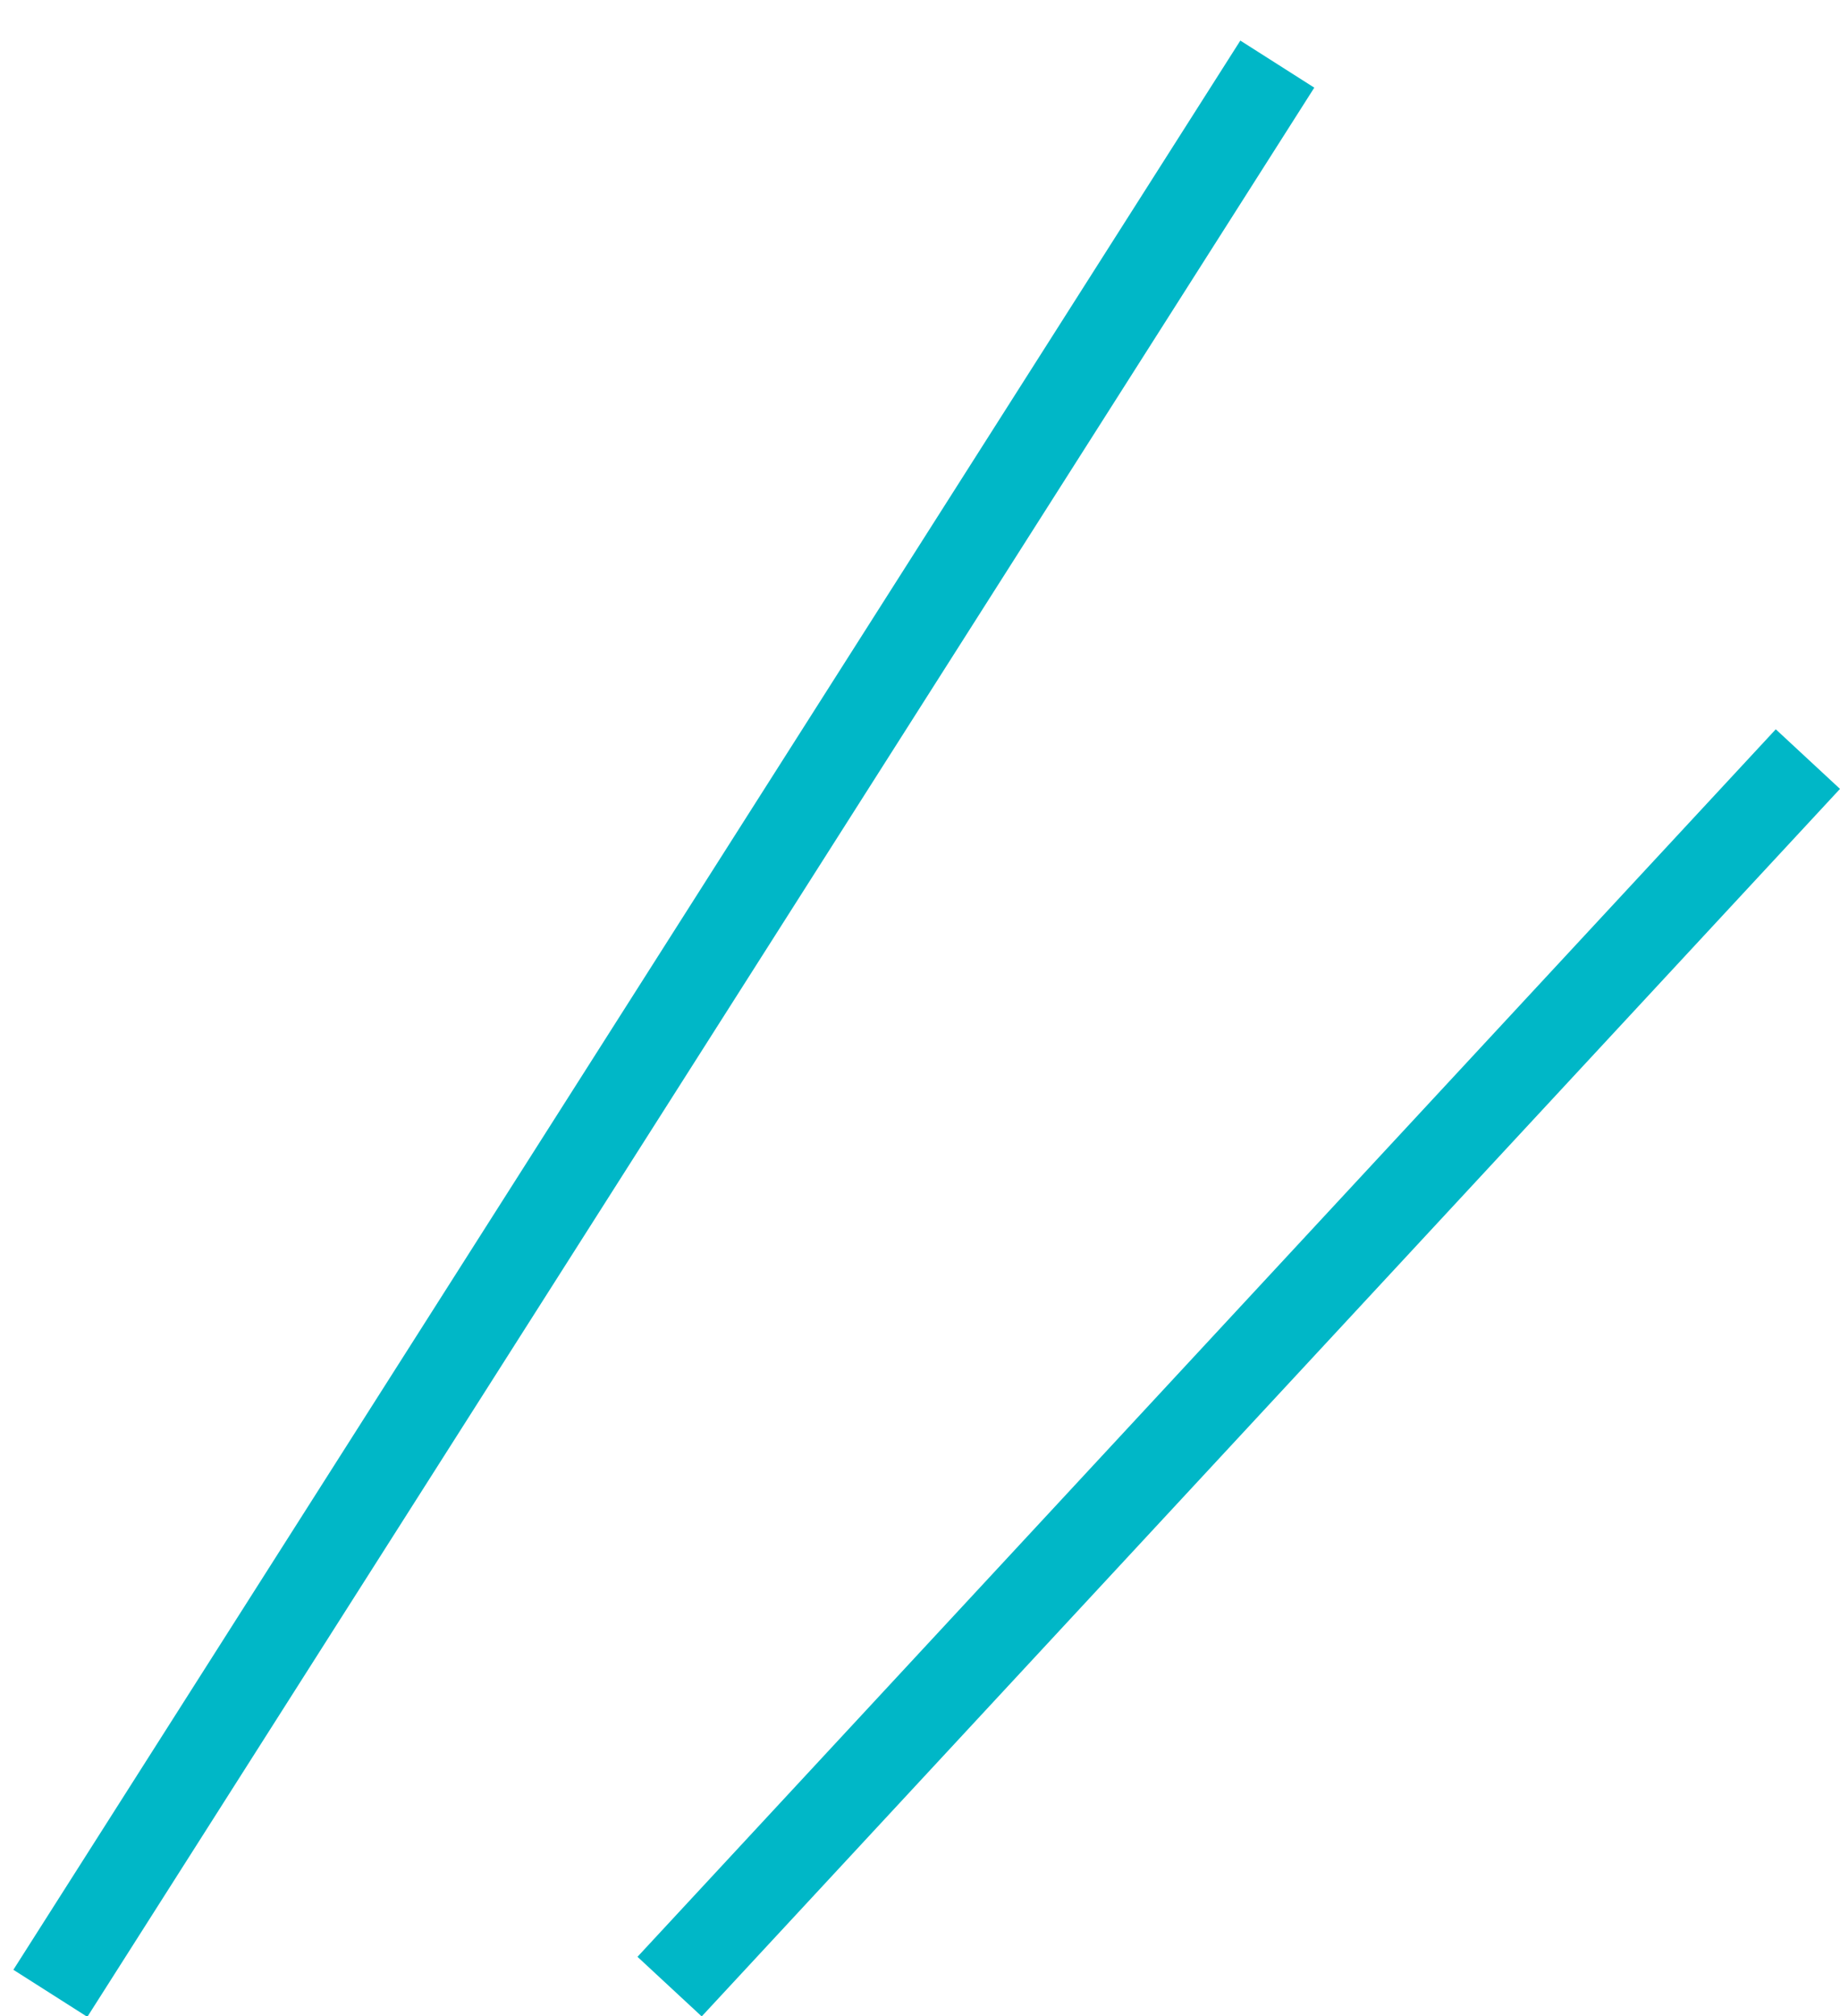 <svg width="21" height="23" viewBox="0 0 21 23" fill="none" xmlns="http://www.w3.org/2000/svg">
<line y1="-0.5" x2="26.077" y2="-0.5" transform="matrix(-0.537 0.844 0.844 0.537 15 1)" stroke="#00B7C7"/>
<line y1="-0.5" x2="19.105" y2="-0.5" transform="matrix(-0.68 0.733 0.733 0.68 21 9)" stroke="#00B7C7"/>
</svg>
